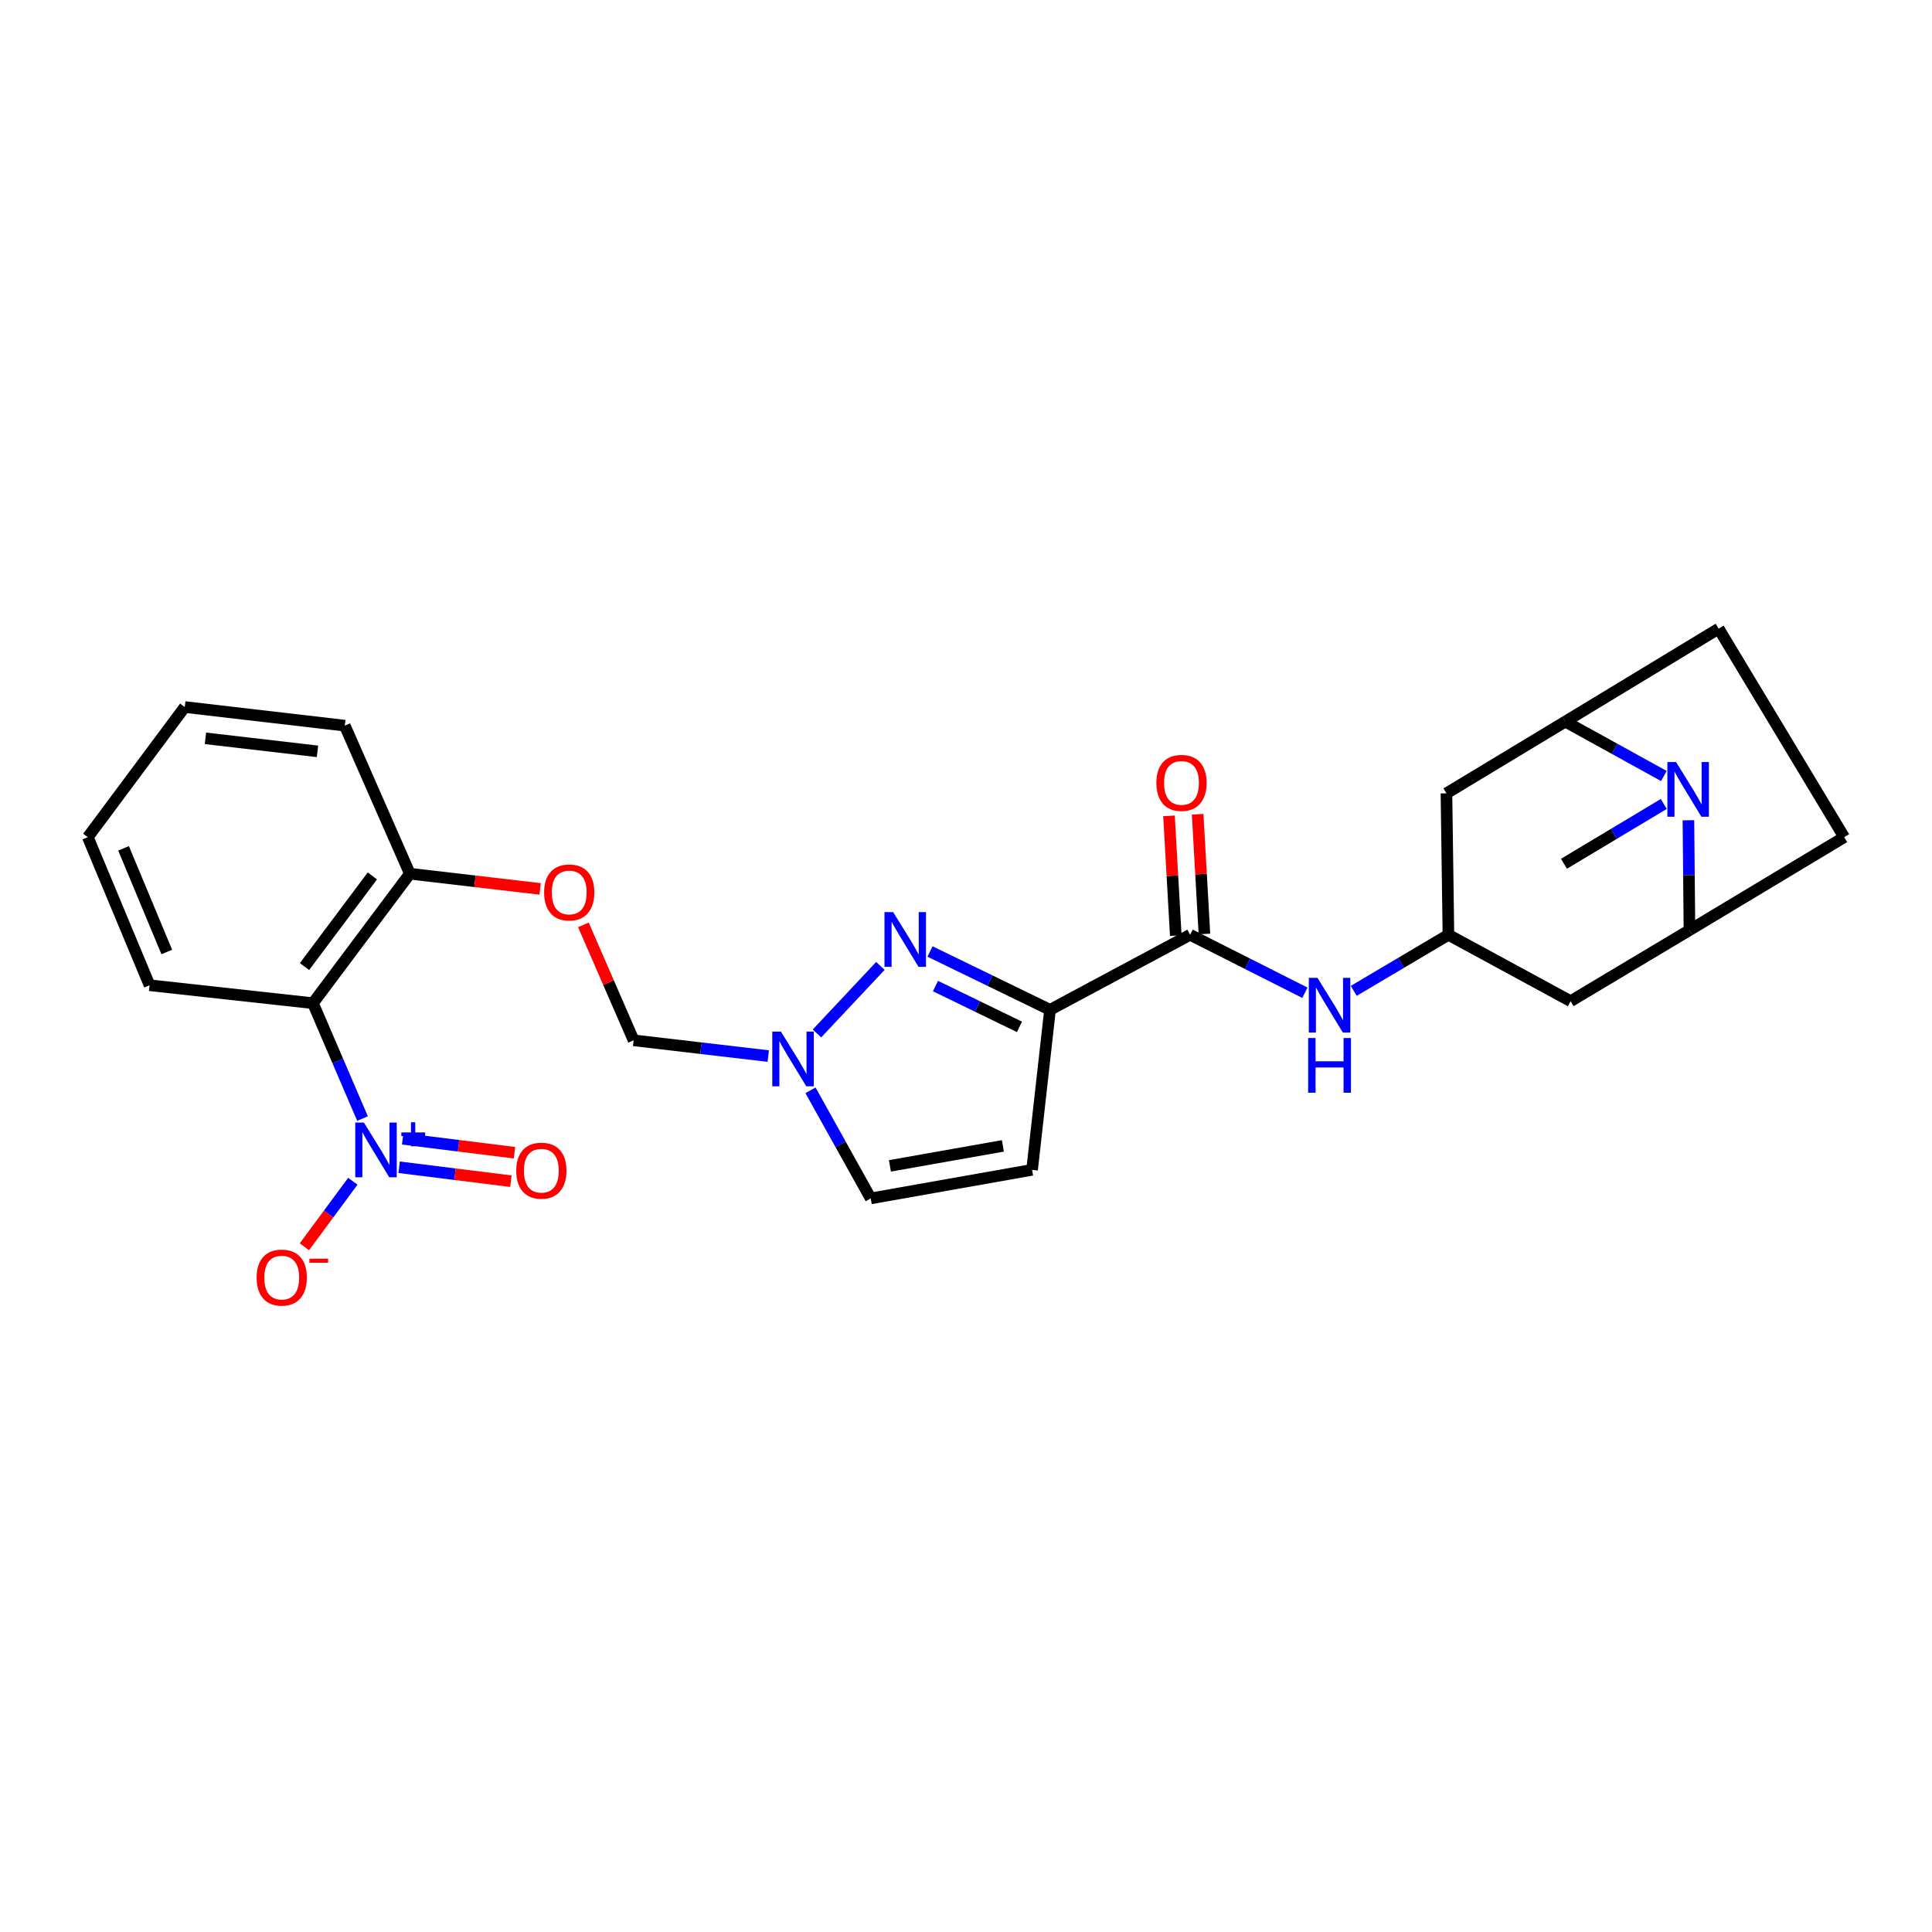 <?xml version='1.0' encoding='iso-8859-1'?>
<svg version='1.1' baseProfile='full'
              xmlns='http://www.w3.org/2000/svg'
                      xmlns:rdkit='http://www.rdkit.org/xml'
                      xmlns:xlink='http://www.w3.org/1999/xlink'
                  xml:space='preserve'
width='1000px' height='1000px' viewBox='0 0 1000 1000'>
<!-- END OF HEADER -->
<rect style='opacity:1.0;fill:#FFFFFF;stroke:none' width='1000' height='1000' x='0' y='0'> </rect>
<path class='bond-1' d='M 543.483,522.684 L 512.429,507.589' style='fill:none;fill-rule:evenodd;stroke:#000000;stroke-width:6px;stroke-linecap:butt;stroke-linejoin:miter;stroke-opacity:1' />
<path class='bond-1' d='M 512.429,507.589 L 481.376,492.495' style='fill:none;fill-rule:evenodd;stroke:#0000FF;stroke-width:6px;stroke-linecap:butt;stroke-linejoin:miter;stroke-opacity:1' />
<path class='bond-1' d='M 527.675,531.51 L 505.938,520.944' style='fill:none;fill-rule:evenodd;stroke:#000000;stroke-width:6px;stroke-linecap:butt;stroke-linejoin:miter;stroke-opacity:1' />
<path class='bond-1' d='M 505.938,520.944 L 484.2,510.378' style='fill:none;fill-rule:evenodd;stroke:#0000FF;stroke-width:6px;stroke-linecap:butt;stroke-linejoin:miter;stroke-opacity:1' />
<path class='bond-4' d='M 543.483,522.684 L 615.996,483.845' style='fill:none;fill-rule:evenodd;stroke:#000000;stroke-width:6px;stroke-linecap:butt;stroke-linejoin:miter;stroke-opacity:1' />
<path class='bond-6' d='M 543.483,522.684 L 534.202,605.508' style='fill:none;fill-rule:evenodd;stroke:#000000;stroke-width:6px;stroke-linecap:butt;stroke-linejoin:miter;stroke-opacity:1' />
<path class='bond-0' d='M 187.641,578.97 L 174.81,549.107' style='fill:none;fill-rule:evenodd;stroke:#0000FF;stroke-width:6px;stroke-linecap:butt;stroke-linejoin:miter;stroke-opacity:1' />
<path class='bond-0' d='M 174.81,549.107 L 161.978,519.244' style='fill:none;fill-rule:evenodd;stroke:#000000;stroke-width:6px;stroke-linecap:butt;stroke-linejoin:miter;stroke-opacity:1' />
<path class='bond-14' d='M 182.629,611.408 L 170.092,628.366' style='fill:none;fill-rule:evenodd;stroke:#0000FF;stroke-width:6px;stroke-linecap:butt;stroke-linejoin:miter;stroke-opacity:1' />
<path class='bond-14' d='M 170.092,628.366 L 157.556,645.324' style='fill:none;fill-rule:evenodd;stroke:#FF0000;stroke-width:6px;stroke-linecap:butt;stroke-linejoin:miter;stroke-opacity:1' />
<path class='bond-17' d='M 206.591,604.171 L 235.521,607.777' style='fill:none;fill-rule:evenodd;stroke:#0000FF;stroke-width:6px;stroke-linecap:butt;stroke-linejoin:miter;stroke-opacity:1' />
<path class='bond-17' d='M 235.521,607.777 L 264.452,611.382' style='fill:none;fill-rule:evenodd;stroke:#FF0000;stroke-width:6px;stroke-linecap:butt;stroke-linejoin:miter;stroke-opacity:1' />
<path class='bond-17' d='M 208.428,589.436 L 237.358,593.042' style='fill:none;fill-rule:evenodd;stroke:#0000FF;stroke-width:6px;stroke-linecap:butt;stroke-linejoin:miter;stroke-opacity:1' />
<path class='bond-17' d='M 237.358,593.042 L 266.288,596.647' style='fill:none;fill-rule:evenodd;stroke:#FF0000;stroke-width:6px;stroke-linecap:butt;stroke-linejoin:miter;stroke-opacity:1' />
<path class='bond-5' d='M 455.692,499.958 L 422.86,534.921' style='fill:none;fill-rule:evenodd;stroke:#0000FF;stroke-width:6px;stroke-linecap:butt;stroke-linejoin:miter;stroke-opacity:1' />
<path class='bond-2' d='M 873.925,424.559 L 874.192,453.002' style='fill:none;fill-rule:evenodd;stroke:#0000FF;stroke-width:6px;stroke-linecap:butt;stroke-linejoin:miter;stroke-opacity:1' />
<path class='bond-2' d='M 874.192,453.002 L 874.46,481.445' style='fill:none;fill-rule:evenodd;stroke:#000000;stroke-width:6px;stroke-linecap:butt;stroke-linejoin:miter;stroke-opacity:1' />
<path class='bond-22' d='M 861.162,416.134 L 835.333,431.61' style='fill:none;fill-rule:evenodd;stroke:#0000FF;stroke-width:6px;stroke-linecap:butt;stroke-linejoin:miter;stroke-opacity:1' />
<path class='bond-22' d='M 835.333,431.61 L 809.503,447.086' style='fill:none;fill-rule:evenodd;stroke:#000000;stroke-width:6px;stroke-linecap:butt;stroke-linejoin:miter;stroke-opacity:1' />
<path class='bond-28' d='M 861.219,401.651 L 835.704,387.576' style='fill:none;fill-rule:evenodd;stroke:#0000FF;stroke-width:6px;stroke-linecap:butt;stroke-linejoin:miter;stroke-opacity:1' />
<path class='bond-28' d='M 835.704,387.576 L 810.188,373.5' style='fill:none;fill-rule:evenodd;stroke:#000000;stroke-width:6px;stroke-linecap:butt;stroke-linejoin:miter;stroke-opacity:1' />
<path class='bond-3' d='M 161.978,519.244 L 212.143,452.225' style='fill:none;fill-rule:evenodd;stroke:#000000;stroke-width:6px;stroke-linecap:butt;stroke-linejoin:miter;stroke-opacity:1' />
<path class='bond-3' d='M 157.615,500.293 L 192.731,453.38' style='fill:none;fill-rule:evenodd;stroke:#000000;stroke-width:6px;stroke-linecap:butt;stroke-linejoin:miter;stroke-opacity:1' />
<path class='bond-23' d='M 161.978,519.244 L 77.413,509.963' style='fill:none;fill-rule:evenodd;stroke:#000000;stroke-width:6px;stroke-linecap:butt;stroke-linejoin:miter;stroke-opacity:1' />
<path class='bond-9' d='M 615.996,483.845 L 645.706,498.843' style='fill:none;fill-rule:evenodd;stroke:#000000;stroke-width:6px;stroke-linecap:butt;stroke-linejoin:miter;stroke-opacity:1' />
<path class='bond-9' d='M 645.706,498.843 L 675.417,513.841' style='fill:none;fill-rule:evenodd;stroke:#0000FF;stroke-width:6px;stroke-linecap:butt;stroke-linejoin:miter;stroke-opacity:1' />
<path class='bond-19' d='M 623.408,483.425 L 621.651,452.436' style='fill:none;fill-rule:evenodd;stroke:#000000;stroke-width:6px;stroke-linecap:butt;stroke-linejoin:miter;stroke-opacity:1' />
<path class='bond-19' d='M 621.651,452.436 L 619.894,421.448' style='fill:none;fill-rule:evenodd;stroke:#FF0000;stroke-width:6px;stroke-linecap:butt;stroke-linejoin:miter;stroke-opacity:1' />
<path class='bond-19' d='M 608.583,484.266 L 606.826,453.277' style='fill:none;fill-rule:evenodd;stroke:#000000;stroke-width:6px;stroke-linecap:butt;stroke-linejoin:miter;stroke-opacity:1' />
<path class='bond-19' d='M 606.826,453.277 L 605.069,422.288' style='fill:none;fill-rule:evenodd;stroke:#FF0000;stroke-width:6px;stroke-linecap:butt;stroke-linejoin:miter;stroke-opacity:1' />
<path class='bond-16' d='M 397.652,546.619 L 362.809,542.546' style='fill:none;fill-rule:evenodd;stroke:#0000FF;stroke-width:6px;stroke-linecap:butt;stroke-linejoin:miter;stroke-opacity:1' />
<path class='bond-16' d='M 362.809,542.546 L 327.966,538.473' style='fill:none;fill-rule:evenodd;stroke:#000000;stroke-width:6px;stroke-linecap:butt;stroke-linejoin:miter;stroke-opacity:1' />
<path class='bond-27' d='M 419.51,564.342 L 435.097,592.317' style='fill:none;fill-rule:evenodd;stroke:#0000FF;stroke-width:6px;stroke-linecap:butt;stroke-linejoin:miter;stroke-opacity:1' />
<path class='bond-27' d='M 435.097,592.317 L 450.685,620.291' style='fill:none;fill-rule:evenodd;stroke:#000000;stroke-width:6px;stroke-linecap:butt;stroke-linejoin:miter;stroke-opacity:1' />
<path class='bond-11' d='M 534.202,605.508 L 450.685,620.291' style='fill:none;fill-rule:evenodd;stroke:#000000;stroke-width:6px;stroke-linecap:butt;stroke-linejoin:miter;stroke-opacity:1' />
<path class='bond-11' d='M 519.087,593.104 L 460.624,603.452' style='fill:none;fill-rule:evenodd;stroke:#000000;stroke-width:6px;stroke-linecap:butt;stroke-linejoin:miter;stroke-opacity:1' />
<path class='bond-7' d='M 874.46,481.445 L 812.952,518.204' style='fill:none;fill-rule:evenodd;stroke:#000000;stroke-width:6px;stroke-linecap:butt;stroke-linejoin:miter;stroke-opacity:1' />
<path class='bond-21' d='M 874.46,481.445 L 954.545,433.317' style='fill:none;fill-rule:evenodd;stroke:#000000;stroke-width:6px;stroke-linecap:butt;stroke-linejoin:miter;stroke-opacity:1' />
<path class='bond-8' d='M 810.188,373.5 L 748.68,410.631' style='fill:none;fill-rule:evenodd;stroke:#000000;stroke-width:6px;stroke-linecap:butt;stroke-linejoin:miter;stroke-opacity:1' />
<path class='bond-20' d='M 810.188,373.5 L 889.573,325.39' style='fill:none;fill-rule:evenodd;stroke:#000000;stroke-width:6px;stroke-linecap:butt;stroke-linejoin:miter;stroke-opacity:1' />
<path class='bond-10' d='M 700.706,512.864 L 725.205,498.354' style='fill:none;fill-rule:evenodd;stroke:#0000FF;stroke-width:6px;stroke-linecap:butt;stroke-linejoin:miter;stroke-opacity:1' />
<path class='bond-10' d='M 725.205,498.354 L 749.703,483.845' style='fill:none;fill-rule:evenodd;stroke:#000000;stroke-width:6px;stroke-linecap:butt;stroke-linejoin:miter;stroke-opacity:1' />
<path class='bond-12' d='M 749.703,483.845 L 748.68,410.631' style='fill:none;fill-rule:evenodd;stroke:#000000;stroke-width:6px;stroke-linecap:butt;stroke-linejoin:miter;stroke-opacity:1' />
<path class='bond-13' d='M 749.703,483.845 L 812.952,518.204' style='fill:none;fill-rule:evenodd;stroke:#000000;stroke-width:6px;stroke-linecap:butt;stroke-linejoin:miter;stroke-opacity:1' />
<path class='bond-15' d='M 212.143,452.225 L 245.848,456.159' style='fill:none;fill-rule:evenodd;stroke:#000000;stroke-width:6px;stroke-linecap:butt;stroke-linejoin:miter;stroke-opacity:1' />
<path class='bond-15' d='M 245.848,456.159 L 279.553,460.093' style='fill:none;fill-rule:evenodd;stroke:#FF0000;stroke-width:6px;stroke-linecap:butt;stroke-linejoin:miter;stroke-opacity:1' />
<path class='bond-24' d='M 212.143,452.225 L 178.469,375.596' style='fill:none;fill-rule:evenodd;stroke:#000000;stroke-width:6px;stroke-linecap:butt;stroke-linejoin:miter;stroke-opacity:1' />
<path class='bond-18' d='M 327.966,538.473 L 314.963,508.587' style='fill:none;fill-rule:evenodd;stroke:#000000;stroke-width:6px;stroke-linecap:butt;stroke-linejoin:miter;stroke-opacity:1' />
<path class='bond-18' d='M 314.963,508.587 L 301.96,478.701' style='fill:none;fill-rule:evenodd;stroke:#FF0000;stroke-width:6px;stroke-linecap:butt;stroke-linejoin:miter;stroke-opacity:1' />
<path class='bond-29' d='M 889.573,325.39 L 954.545,433.317' style='fill:none;fill-rule:evenodd;stroke:#000000;stroke-width:6px;stroke-linecap:butt;stroke-linejoin:miter;stroke-opacity:1' />
<path class='bond-30' d='M 77.413,509.963 L 45.455,433.317' style='fill:none;fill-rule:evenodd;stroke:#000000;stroke-width:6px;stroke-linecap:butt;stroke-linejoin:miter;stroke-opacity:1' />
<path class='bond-30' d='M 86.325,492.752 L 63.954,439.1' style='fill:none;fill-rule:evenodd;stroke:#000000;stroke-width:6px;stroke-linecap:butt;stroke-linejoin:miter;stroke-opacity:1' />
<path class='bond-26' d='M 178.469,375.596 L 95.628,365.96' style='fill:none;fill-rule:evenodd;stroke:#000000;stroke-width:6px;stroke-linecap:butt;stroke-linejoin:miter;stroke-opacity:1' />
<path class='bond-26' d='M 164.327,388.9 L 106.338,382.155' style='fill:none;fill-rule:evenodd;stroke:#000000;stroke-width:6px;stroke-linecap:butt;stroke-linejoin:miter;stroke-opacity:1' />
<path class='bond-25' d='M 45.455,433.317 L 95.628,365.96' style='fill:none;fill-rule:evenodd;stroke:#000000;stroke-width:6px;stroke-linecap:butt;stroke-linejoin:miter;stroke-opacity:1' />
<path  class='atom-1' d='M 188.353 581.037
L 197.633 596.037
Q 198.553 597.517, 200.033 600.197
Q 201.513 602.877, 201.593 603.037
L 201.593 581.037
L 205.353 581.037
L 205.353 609.357
L 201.473 609.357
L 191.513 592.957
Q 190.353 591.037, 189.113 588.837
Q 187.913 586.637, 187.553 585.957
L 187.553 609.357
L 183.873 609.357
L 183.873 581.037
L 188.353 581.037
' fill='#0000FF'/>
<path  class='atom-1' d='M 207.729 586.141
L 212.719 586.141
L 212.719 580.888
L 214.936 580.888
L 214.936 586.141
L 220.058 586.141
L 220.058 588.042
L 214.936 588.042
L 214.936 593.322
L 212.719 593.322
L 212.719 588.042
L 207.729 588.042
L 207.729 586.141
' fill='#0000FF'/>
<path  class='atom-2' d='M 462.293 472.102
L 471.573 487.102
Q 472.493 488.582, 473.973 491.262
Q 475.453 493.942, 475.533 494.102
L 475.533 472.102
L 479.293 472.102
L 479.293 500.422
L 475.413 500.422
L 465.453 484.022
Q 464.293 482.102, 463.053 479.902
Q 461.853 477.702, 461.493 477.022
L 461.493 500.422
L 457.813 500.422
L 457.813 472.102
L 462.293 472.102
' fill='#0000FF'/>
<path  class='atom-3' d='M 867.515 394.417
L 876.795 409.417
Q 877.715 410.897, 879.195 413.577
Q 880.675 416.257, 880.755 416.417
L 880.755 394.417
L 884.515 394.417
L 884.515 422.737
L 880.635 422.737
L 870.675 406.337
Q 869.515 404.417, 868.275 402.217
Q 867.075 400.017, 866.715 399.337
L 866.715 422.737
L 863.035 422.737
L 863.035 394.417
L 867.515 394.417
' fill='#0000FF'/>
<path  class='atom-6' d='M 404.209 533.957
L 413.489 548.957
Q 414.409 550.437, 415.889 553.117
Q 417.369 555.797, 417.449 555.957
L 417.449 533.957
L 421.209 533.957
L 421.209 562.277
L 417.329 562.277
L 407.369 545.877
Q 406.209 543.957, 404.969 541.757
Q 403.769 539.557, 403.409 538.877
L 403.409 562.277
L 399.729 562.277
L 399.729 533.957
L 404.209 533.957
' fill='#0000FF'/>
<path  class='atom-10' d='M 681.919 506.123
L 691.199 521.123
Q 692.119 522.603, 693.599 525.283
Q 695.079 527.963, 695.159 528.123
L 695.159 506.123
L 698.919 506.123
L 698.919 534.443
L 695.039 534.443
L 685.079 518.043
Q 683.919 516.123, 682.679 513.923
Q 681.479 511.723, 681.119 511.043
L 681.119 534.443
L 677.439 534.443
L 677.439 506.123
L 681.919 506.123
' fill='#0000FF'/>
<path  class='atom-10' d='M 677.099 537.275
L 680.939 537.275
L 680.939 549.315
L 695.419 549.315
L 695.419 537.275
L 699.259 537.275
L 699.259 565.595
L 695.419 565.595
L 695.419 552.515
L 680.939 552.515
L 680.939 565.595
L 677.099 565.595
L 677.099 537.275
' fill='#0000FF'/>
<path  class='atom-15' d='M 132.826 661.272
Q 132.826 654.472, 136.186 650.672
Q 139.546 646.872, 145.826 646.872
Q 152.106 646.872, 155.466 650.672
Q 158.826 654.472, 158.826 661.272
Q 158.826 668.152, 155.426 672.072
Q 152.026 675.952, 145.826 675.952
Q 139.586 675.952, 136.186 672.072
Q 132.826 668.192, 132.826 661.272
M 145.826 672.752
Q 150.146 672.752, 152.466 669.872
Q 154.826 666.952, 154.826 661.272
Q 154.826 655.712, 152.466 652.912
Q 150.146 650.072, 145.826 650.072
Q 141.506 650.072, 139.146 652.872
Q 136.826 655.672, 136.826 661.272
Q 136.826 666.992, 139.146 669.872
Q 141.506 672.752, 145.826 672.752
' fill='#FF0000'/>
<path  class='atom-15' d='M 160.146 651.495
L 169.835 651.495
L 169.835 653.607
L 160.146 653.607
L 160.146 651.495
' fill='#FF0000'/>
<path  class='atom-18' d='M 267.201 605.943
Q 267.201 599.143, 270.561 595.343
Q 273.921 591.543, 280.201 591.543
Q 286.481 591.543, 289.841 595.343
Q 293.201 599.143, 293.201 605.943
Q 293.201 612.823, 289.801 616.743
Q 286.401 620.623, 280.201 620.623
Q 273.961 620.623, 270.561 616.743
Q 267.201 612.863, 267.201 605.943
M 280.201 617.423
Q 284.521 617.423, 286.841 614.543
Q 289.201 611.623, 289.201 605.943
Q 289.201 600.383, 286.841 597.583
Q 284.521 594.743, 280.201 594.743
Q 275.881 594.743, 273.521 597.543
Q 271.201 600.343, 271.201 605.943
Q 271.201 611.663, 273.521 614.543
Q 275.881 617.423, 280.201 617.423
' fill='#FF0000'/>
<path  class='atom-19' d='M 281.63 461.932
Q 281.63 455.132, 284.99 451.332
Q 288.35 447.532, 294.63 447.532
Q 300.91 447.532, 304.27 451.332
Q 307.63 455.132, 307.63 461.932
Q 307.63 468.812, 304.23 472.732
Q 300.83 476.612, 294.63 476.612
Q 288.39 476.612, 284.99 472.732
Q 281.63 468.852, 281.63 461.932
M 294.63 473.412
Q 298.95 473.412, 301.27 470.532
Q 303.63 467.612, 303.63 461.932
Q 303.63 456.372, 301.27 453.572
Q 298.95 450.732, 294.63 450.732
Q 290.31 450.732, 287.95 453.532
Q 285.63 456.332, 285.63 461.932
Q 285.63 467.652, 287.95 470.532
Q 290.31 473.412, 294.63 473.412
' fill='#FF0000'/>
<path  class='atom-20' d='M 598.533 405.217
Q 598.533 398.417, 601.893 394.617
Q 605.253 390.817, 611.533 390.817
Q 617.813 390.817, 621.173 394.617
Q 624.533 398.417, 624.533 405.217
Q 624.533 412.097, 621.133 416.017
Q 617.733 419.897, 611.533 419.897
Q 605.293 419.897, 601.893 416.017
Q 598.533 412.137, 598.533 405.217
M 611.533 416.697
Q 615.853 416.697, 618.173 413.817
Q 620.533 410.897, 620.533 405.217
Q 620.533 399.657, 618.173 396.857
Q 615.853 394.017, 611.533 394.017
Q 607.213 394.017, 604.853 396.817
Q 602.533 399.617, 602.533 405.217
Q 602.533 410.937, 604.853 413.817
Q 607.213 416.697, 611.533 416.697
' fill='#FF0000'/>
</svg>
